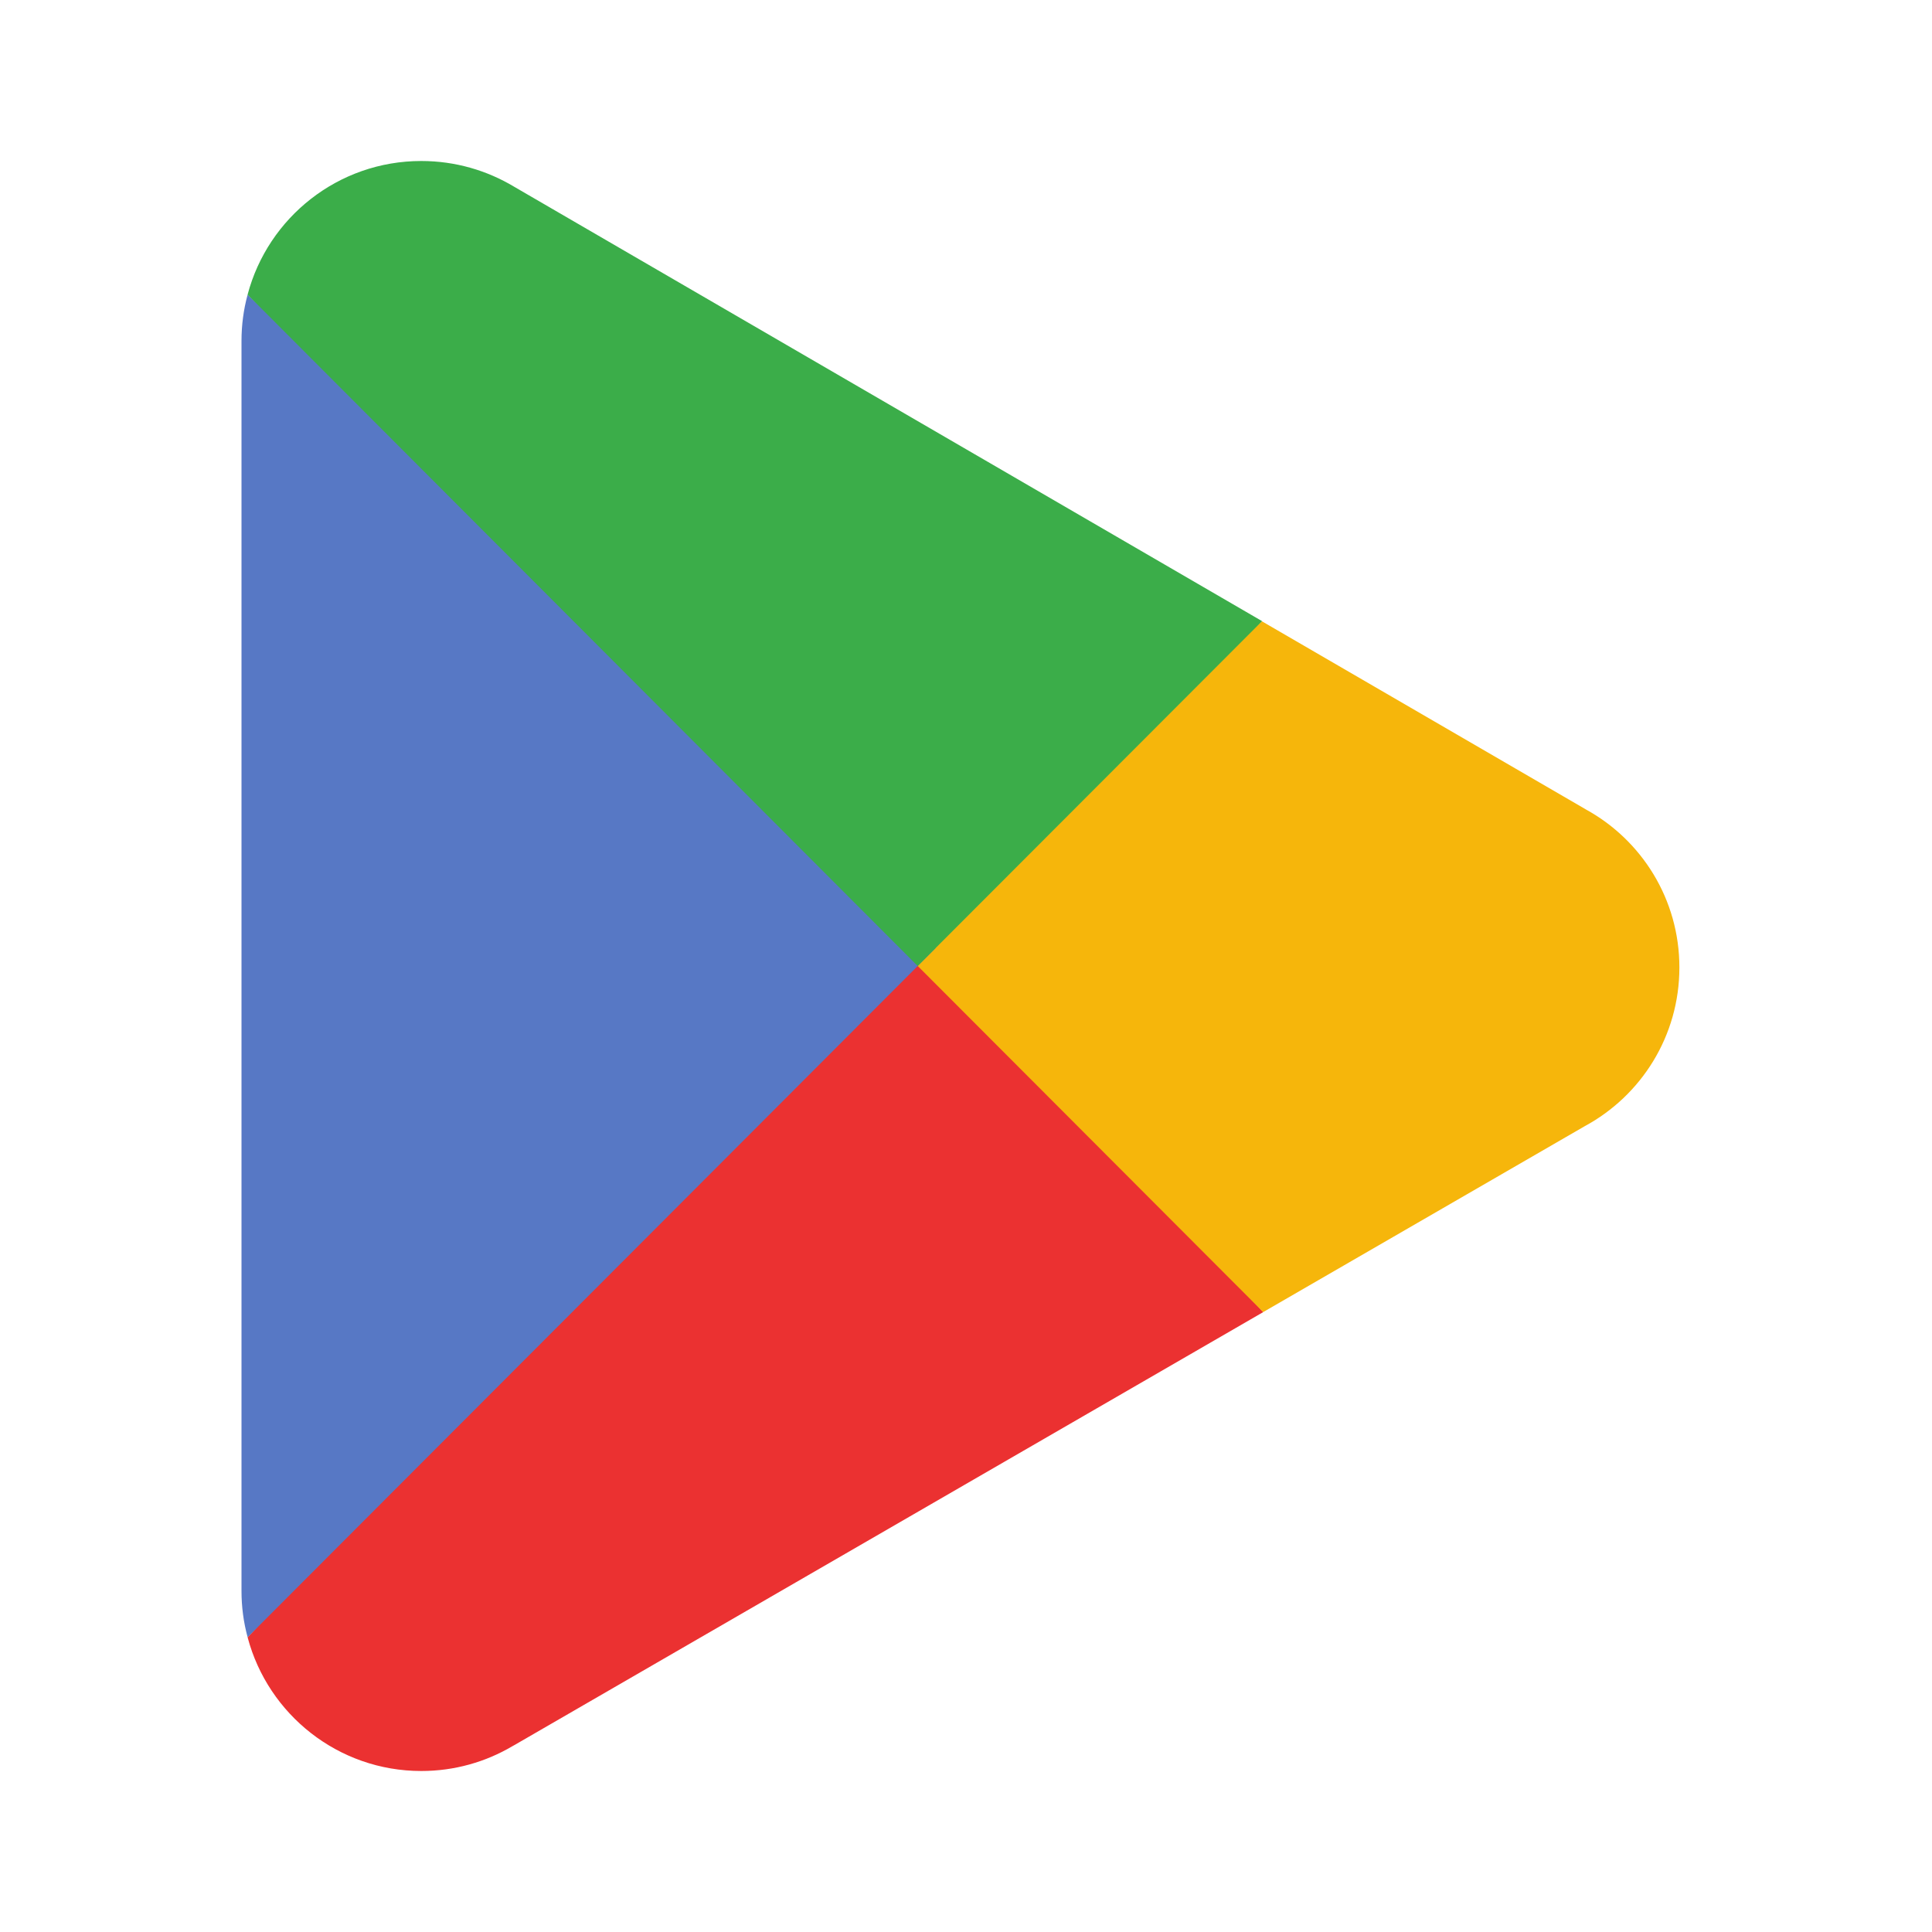 <svg width="24" height="24" viewBox="0 0 24 24" fill="none" xmlns="http://www.w3.org/2000/svg">
<path d="M11.34 11.551L3.076 20.338C3.076 20.34 3.077 20.341 3.077 20.343C3.331 21.297 4.201 22 5.233 22C5.646 22 6.033 21.888 6.365 21.692L6.392 21.677L15.693 16.299L11.34 11.551Z" fill="#EB3131"/>
<path d="M19.7 10.055L19.692 10.05L15.676 7.718L11.152 11.751L15.692 16.299L19.686 13.99C20.387 13.611 20.862 12.871 20.862 12.018C20.862 11.171 20.393 10.435 19.7 10.055Z" fill="#F6B60B"/>
<path d="M3.076 3.66C3.026 3.844 3 4.036 3 4.236V19.763C3 19.962 3.026 20.155 3.076 20.338L11.624 11.776L3.076 3.66Z" fill="#5778C5"/>
<path d="M11.4 12L15.678 7.716L6.386 2.319C6.049 2.117 5.655 2 5.233 2C4.2 2 3.329 2.703 3.076 3.659C3.076 3.66 3.076 3.66 3.076 3.661L11.4 12Z" fill="#3BAD49"/>
</svg>
